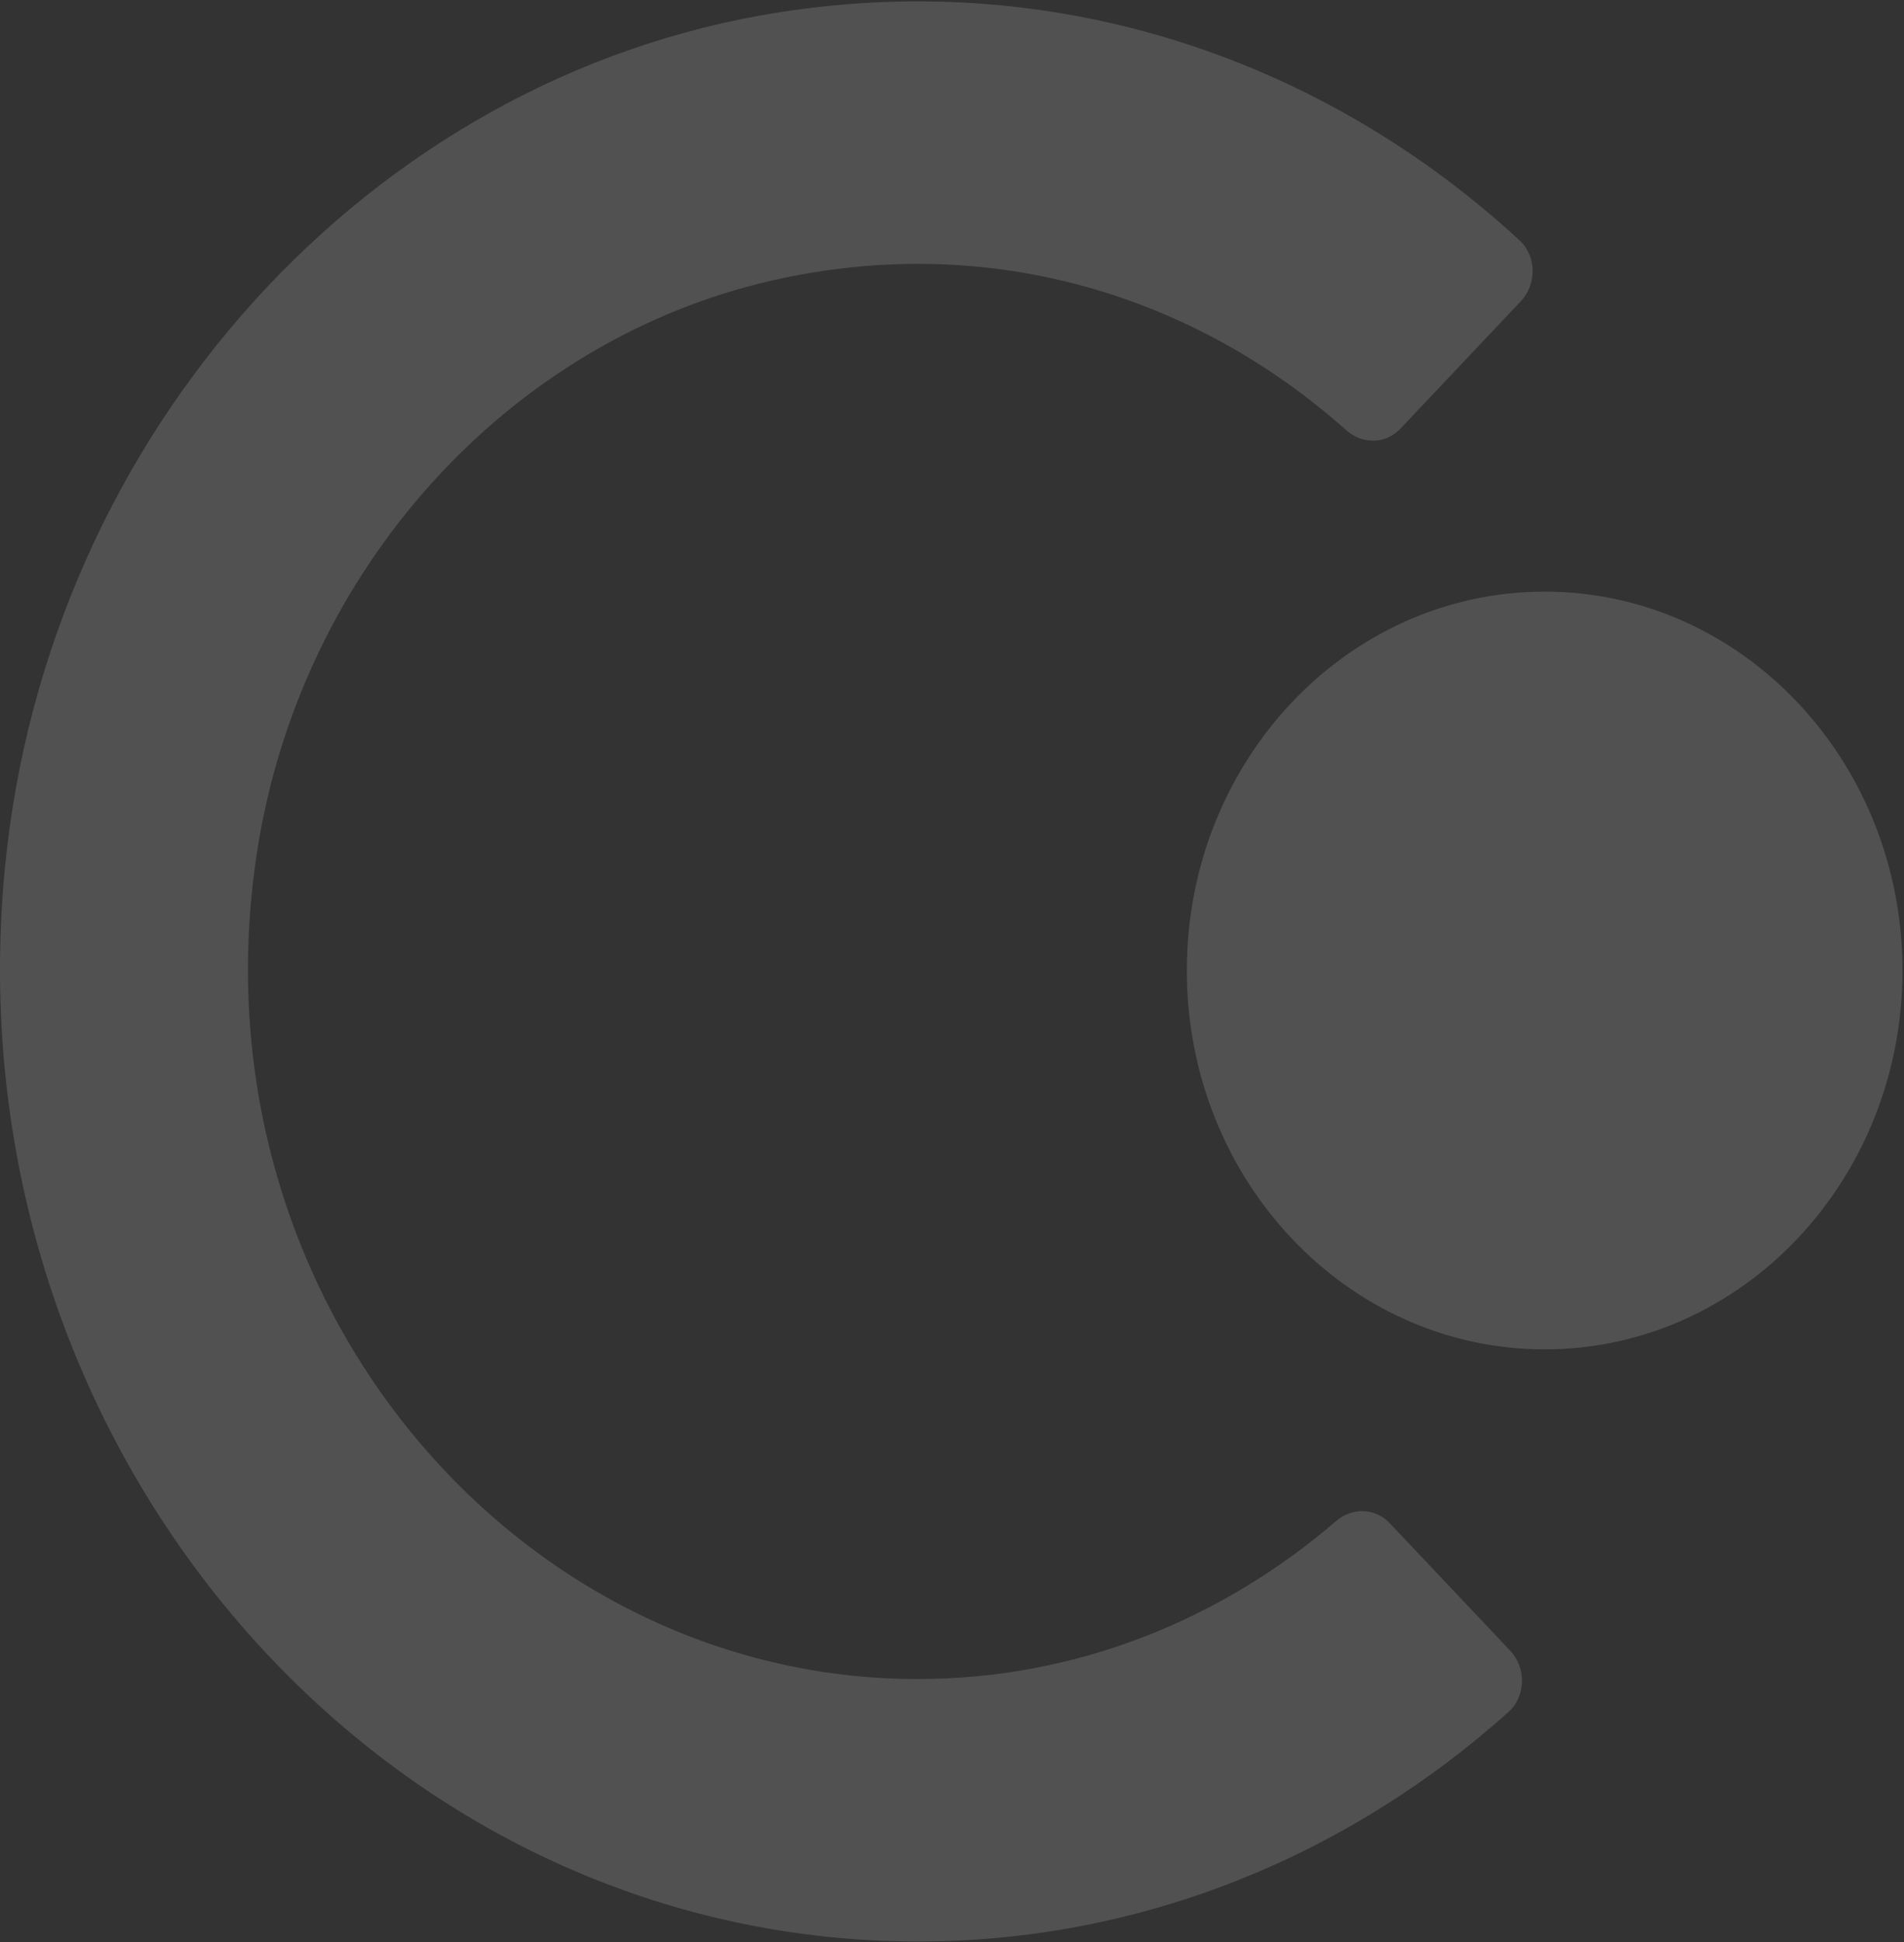 <svg width="763" height="778" viewBox="0 0 763 778" fill="none" xmlns="http://www.w3.org/2000/svg">
<rect x="0" y="0" width="763" height="778" fill="#333333" stroke="none"/>
<path opacity="0.15" d="M618.998 540.546C698.189 540.546 762.386 472.598 762.386 388.779C762.386 304.96 698.189 237.011 618.998 237.011C539.807 237.011 475.609 304.96 475.609 388.779C475.609 472.598 539.807 540.546 618.998 540.546Z" fill="white"/>
<path opacity="0.15" d="M367.844 672.627C205.416 672.627 75.467 517.904 103.082 340.819C120.7 227.851 203.895 136.274 309.673 112.301C397.28 92.449 479.455 118.829 539.499 172.349C545.918 178.082 555.312 177.976 561.246 171.677L609.471 120.634C615.89 113.84 615.773 102.587 608.936 96.289C531.592 24.987 425.864 -12.769 312.615 4.871C148.365 30.472 18.767 173.128 1.951 347.949C-20.415 580.572 152.494 777.756 367.827 777.756C457.825 777.756 540.468 743.167 604.507 685.808C611.494 679.544 611.678 668.133 605.209 661.286L556.933 610.189C551.083 603.997 541.856 603.802 535.42 609.322C489.485 648.848 431.28 672.609 367.844 672.609V672.627Z" fill="white"/>
</svg>
